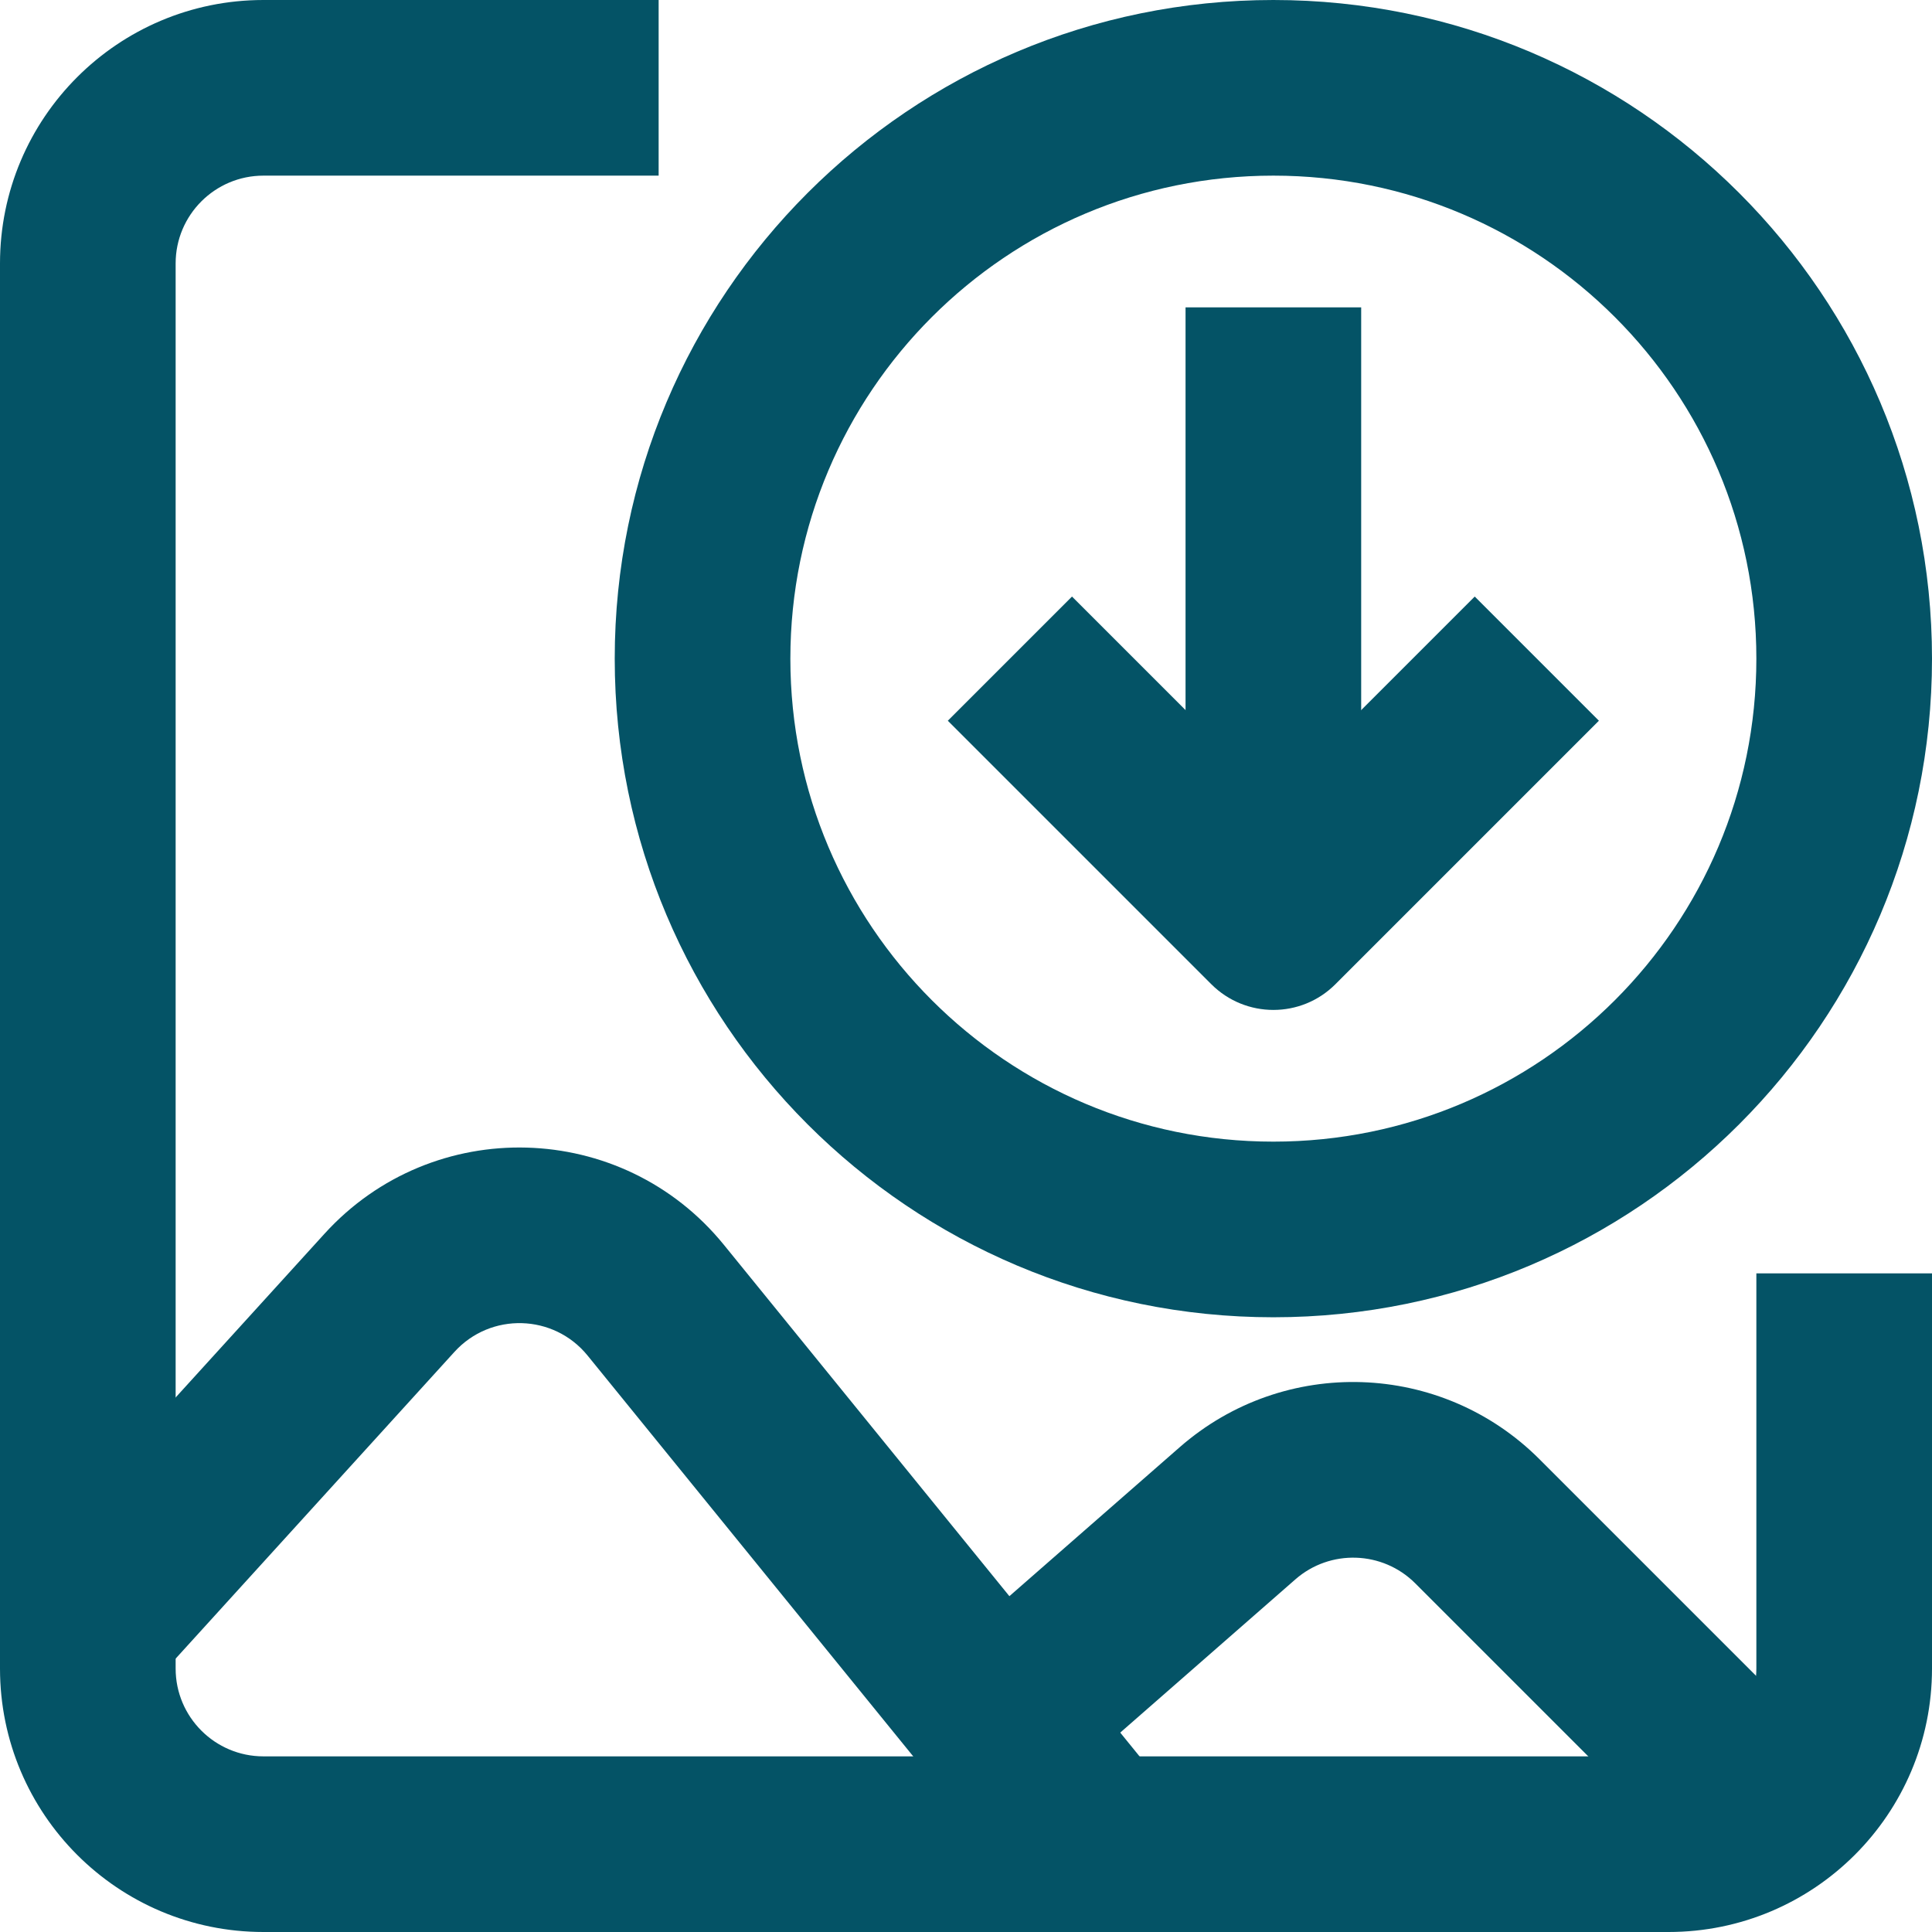 <?xml version="1.0" encoding="UTF-8" standalone="no"?><svg xmlns="http://www.w3.org/2000/svg" xmlns:xlink="http://www.w3.org/1999/xlink" fill="none" height="22" preserveAspectRatio="xMidYMid meet" style="fill: none" version="1" viewBox="1.0 1.0 22.0 22.0" width="22" zoomAndPan="magnify"><g id="change1_1"><path clip-rule="evenodd" d="M14.5 11V4.5H16.5V11H14.5Z" fill="#045366" fill-rule="evenodd"/></g><g id="change1_2"><path clip-rule="evenodd" d="M14.793 12.207L11.793 9.207L13.207 7.793L15.5 10.086L17.793 7.793L19.207 9.207L16.207 12.207C15.817 12.598 15.184 12.598 14.793 12.207Z" fill="#045366" fill-rule="evenodd"/></g><g id="change1_3"><path clip-rule="evenodd" d="M4 3C3.448 3 3 3.448 3 4V20C3 20.552 3.448 21 4 21H20C20.552 21 21 20.552 21 20V15.5H23V20C23 21.657 21.657 23 20 23H4C2.343 23 1 21.657 1 20V4C1 2.343 2.343 1 4 1H8.5V3H4Z" fill="#045366" fill-rule="evenodd"/></g><g id="change1_4"><path clip-rule="evenodd" d="M7.691 16.436C7.305 15.961 6.587 15.941 6.175 16.394L2.74 20.173L1.26 18.827L4.695 15.049C5.93 13.69 8.085 13.75 9.243 15.175L14.276 21.369L12.724 22.631L7.691 16.436Z" fill="#045366" fill-rule="evenodd"/></g><g id="change1_5"><path clip-rule="evenodd" d="M17.116 19.03C16.744 18.658 16.146 18.638 15.75 18.985L13.158 21.253L11.841 19.747L14.433 17.48C15.622 16.439 17.413 16.499 18.53 17.616L21.707 20.793L20.293 22.207L17.116 19.03Z" fill="#045366" fill-rule="evenodd"/></g><g id="change1_6"><path clip-rule="evenodd" d="M15.5 3C12.462 3 10 5.462 10 8.5C10 11.538 12.462 14 15.5 14C18.538 14 21 11.538 21 8.5C21 5.462 18.538 3 15.5 3ZM8 8.5C8 4.358 11.358 1 15.5 1C19.642 1 23 4.358 23 8.5C23 12.642 19.642 16 15.5 16C11.358 16 8 12.642 8 8.5Z" fill="#045366" fill-rule="evenodd"/></g></svg>